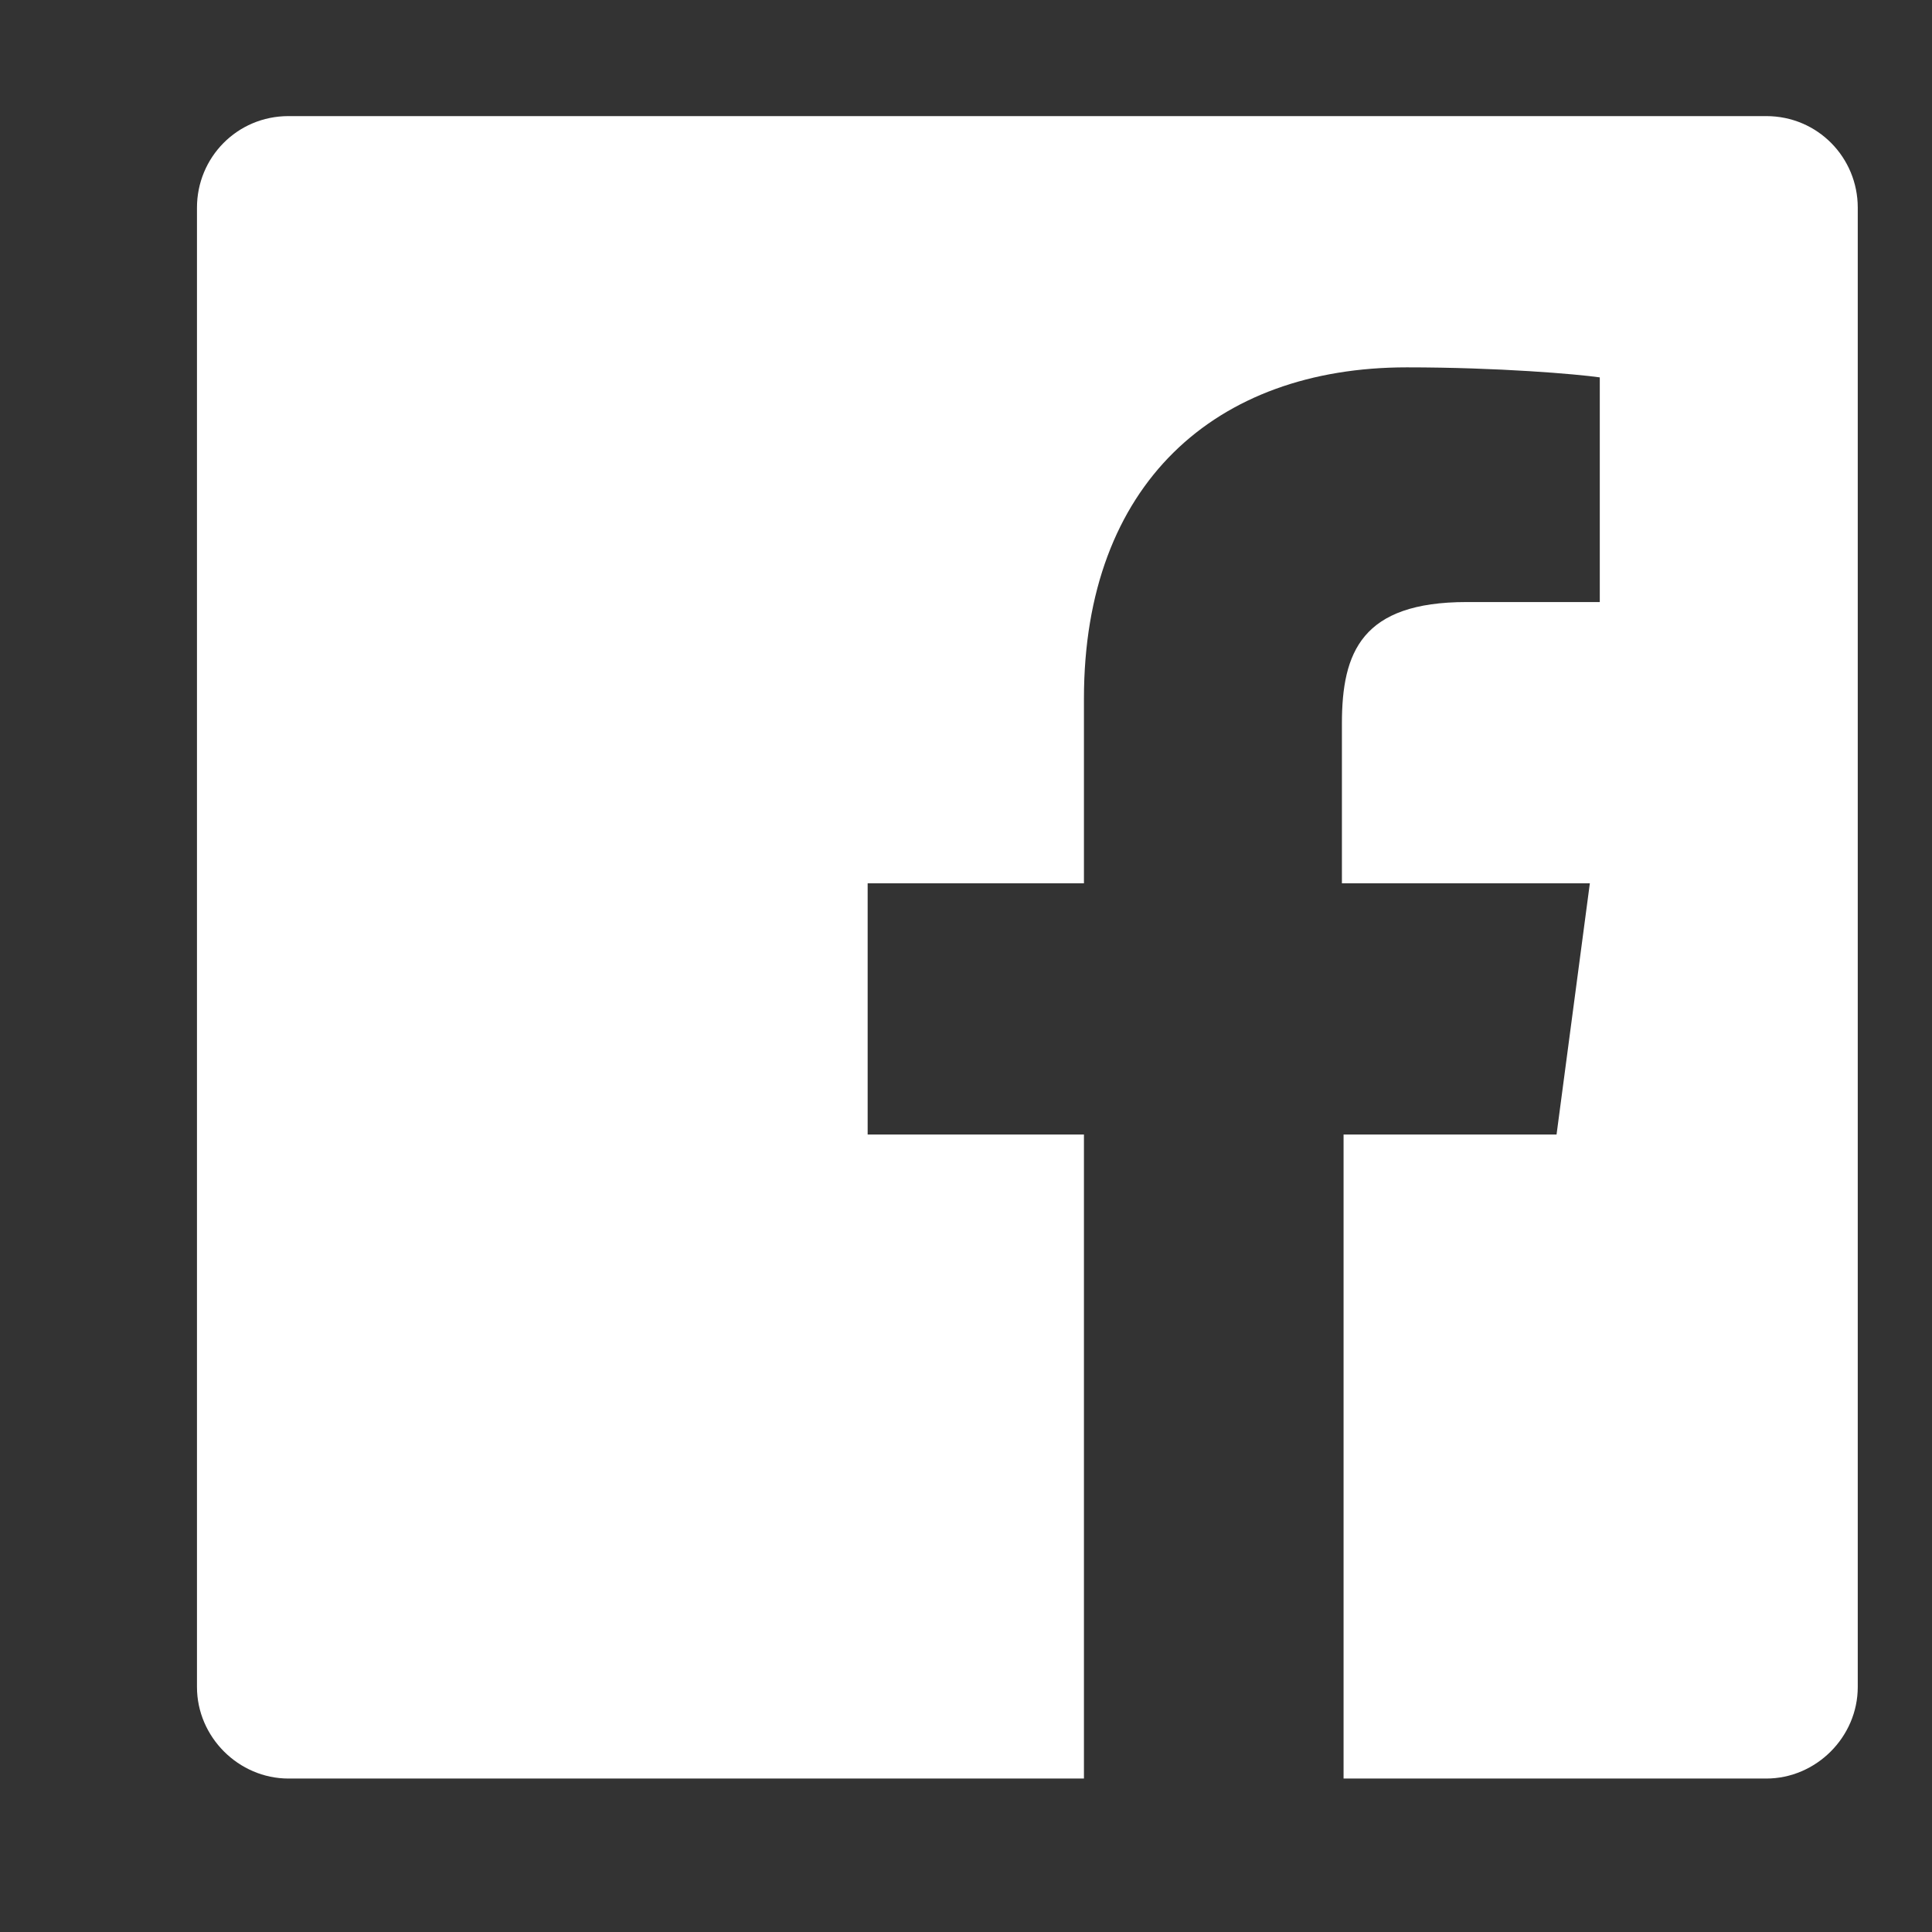 
<svg width="21" height="21" viewBox="0 0 21 21" fill="none" xmlns="http://www.w3.org/2000/svg">
<rect x="0" y="0" width="21" height="21" fill="#333333" stroke="none"/>
<path d="M19.198 1.262H3.136C2.575 1.262 2.141 1.714 2.141 2.257V18.337C2.141 18.88 2.593 19.332 3.136 19.332H11.782V12.332H9.431V9.601H11.782V7.593C11.782 5.26 13.211 3.993 15.291 3.993C16.286 3.993 17.136 4.066 17.389 4.102V6.544H15.942C14.803 6.544 14.586 7.087 14.586 7.864V9.601H17.281L16.919 12.332H14.604V19.332H19.198C19.741 19.332 20.193 18.88 20.193 18.337V2.257C20.193 1.714 19.759 1.262 19.198 1.262Z" fill="white"/>
</svg>


